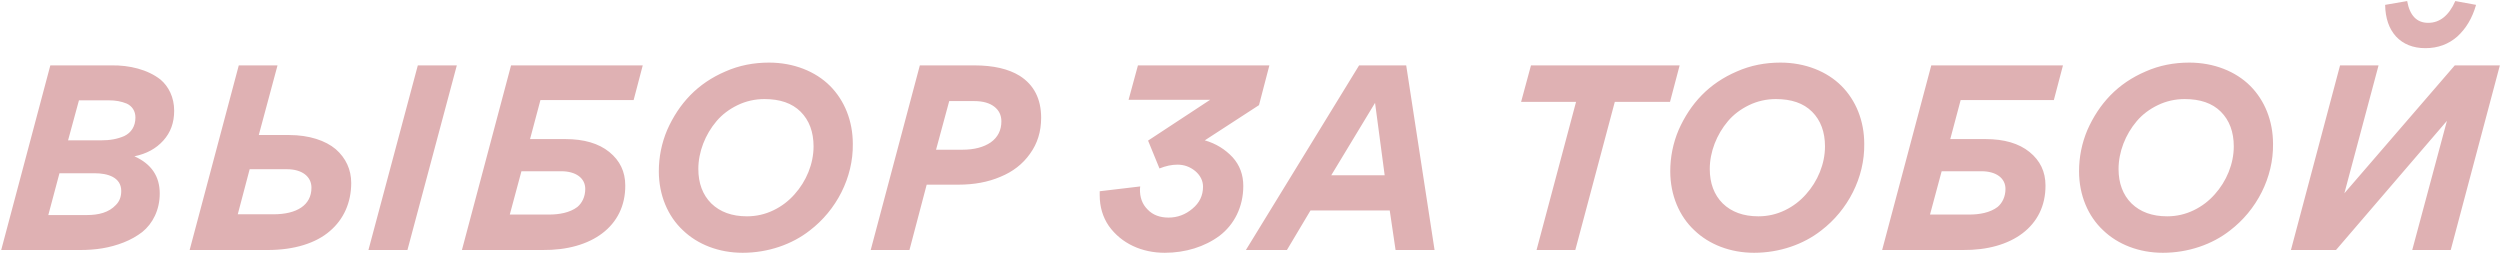 <?xml version="1.0" encoding="UTF-8"?> <svg xmlns="http://www.w3.org/2000/svg" width="770" height="78" viewBox="0 0 770 78" fill="none"><path d="M33.521 30.902H24.317L20.963 43.226H31.103C33.911 43.226 36.095 42.836 38.279 41.9C40.385 40.886 41.711 38.936 41.711 36.206C41.711 34.178 40.697 32.696 39.059 31.916C37.343 31.214 35.627 30.902 33.521 30.902ZM29.231 53.366H18.311L14.879 66.236H26.735C30.401 66.236 33.521 65.456 35.705 63.116C36.797 62.024 37.343 60.62 37.343 58.826C37.343 54.536 33.053 53.366 29.231 53.366ZM24.785 77H0.371L15.503 20.138H34.379C39.839 20.06 45.455 21.386 49.433 24.506C51.929 26.612 53.645 29.966 53.645 34.1C53.645 37.766 52.553 40.808 50.291 43.304C48.029 45.8 45.143 47.36 41.399 48.14C46.625 50.48 49.199 54.302 49.199 59.606C49.199 64.676 47.015 68.888 43.817 71.462C42.179 72.71 40.307 73.802 38.123 74.66C33.755 76.376 29.465 77 24.785 77ZM79.705 41.588H89.065C95.227 41.588 100.297 43.304 103.417 45.956C106.537 48.686 108.175 52.274 108.175 56.33C108.175 62.414 105.835 67.562 101.623 71.15C97.333 74.894 90.625 77 82.513 77H58.411L73.543 20.138H85.477L79.705 41.588ZM125.491 77L140.701 20.138H128.689L113.479 77H125.491ZM76.897 52.118L73.231 66.002H84.229C91.405 66.002 95.929 63.194 95.929 57.812C95.929 54.38 93.043 52.118 88.363 52.118H76.897ZM142.273 77L157.405 20.138H197.965L195.157 30.824H166.453L163.255 42.836H174.097C179.869 42.836 184.393 44.162 187.669 46.814C190.945 49.466 192.583 52.898 192.583 57.11C192.661 69.746 182.131 77.156 167.155 77H142.273ZM172.849 52.742H160.603L157.015 66.08H169.183C172.147 66.08 175.501 65.534 177.841 63.74C179.245 62.57 180.259 60.62 180.259 58.202C180.259 54.848 177.373 52.742 172.849 52.742ZM236.848 19.28C244.492 19.28 251.2 22.01 255.646 26.456C260.092 30.902 262.666 37.22 262.666 44.318C262.822 54.692 257.596 64.754 249.406 70.994C243.946 75.284 236.536 77.858 228.736 77.858C221.404 77.858 214.852 75.284 210.328 70.916C205.726 66.626 202.918 60.152 202.918 52.742C202.918 48.374 203.776 44.084 205.492 40.028C207.286 35.972 209.626 32.384 212.59 29.342C215.554 26.3 219.22 23.804 223.432 22.01C227.644 20.138 232.168 19.28 236.848 19.28ZM215.086 52.04C215.086 56.408 216.412 59.996 219.064 62.648C221.794 65.3 225.46 66.626 230.062 66.626C232.948 66.626 235.678 66.002 238.252 64.754C240.826 63.506 242.932 61.868 244.726 59.84C248.314 55.862 250.576 50.48 250.576 45.098C250.576 40.652 249.25 37.064 246.598 34.412C243.946 31.76 240.202 30.512 235.444 30.512C232.558 30.512 229.75 31.136 227.176 32.384C224.602 33.632 222.418 35.27 220.702 37.298C217.192 41.432 215.086 46.814 215.086 52.04ZM295.167 56.876H285.417L280.113 77H268.179L283.311 20.138H300.081C306.009 20.138 310.611 21.23 314.043 23.336C318.489 26.144 320.673 30.512 320.673 36.284C320.673 40.574 319.503 44.24 317.241 47.36C314.979 50.558 311.937 52.898 308.115 54.458C304.293 56.096 300.003 56.876 295.167 56.876ZM300.081 31.136H292.359L288.303 46.112H296.415C300.081 46.112 302.967 45.332 305.151 43.85C307.335 42.29 308.427 40.106 308.427 37.376C308.427 35.426 307.647 33.944 306.243 32.852C304.839 31.76 302.811 31.136 300.081 31.136ZM350.486 20.138H390.968L387.77 32.384L371.078 43.226C374.588 44.24 377.396 46.034 379.658 48.452C381.842 50.87 382.934 53.834 382.934 57.266C382.934 63.74 380.126 69.2 375.602 72.632C371.078 75.986 365.15 77.858 358.754 77.858C351.734 77.858 345.416 75.05 341.516 69.59C339.644 66.86 338.708 63.662 338.708 60.152C338.708 59.84 338.708 59.216 338.708 58.904L351.188 57.422L351.11 58.124C351.032 60.776 351.812 62.882 353.45 64.52C355.088 66.236 357.272 67.016 359.924 67.016C362.654 67.016 365.15 66.08 367.256 64.286C369.44 62.492 370.532 60.23 370.532 57.5C370.532 55.628 369.674 53.99 368.114 52.664C366.476 51.338 364.682 50.714 362.654 50.714C360.86 50.714 359.066 51.104 357.116 51.884L353.606 43.304L372.716 30.746H347.6L350.486 20.138ZM433.11 20.138L441.846 77H429.834L428.04 64.832H403.626L396.372 77H383.736L418.602 20.138H433.11ZM410.022 53.99H426.48L423.516 31.682L410.022 53.99ZM497.361 31.37L485.193 77H473.259L485.427 31.37H468.501L471.543 20.138H517.329L514.365 31.37H497.361ZM548.37 19.28C556.014 19.28 562.722 22.01 567.168 26.456C571.614 30.902 574.188 37.22 574.188 44.318C574.344 54.692 569.118 64.754 560.928 70.994C555.468 75.284 548.058 77.858 540.258 77.858C532.926 77.858 526.374 75.284 521.85 70.916C517.248 66.626 514.44 60.152 514.44 52.742C514.44 48.374 515.298 44.084 517.014 40.028C518.808 35.972 521.148 32.384 524.112 29.342C527.076 26.3 530.742 23.804 534.954 22.01C539.166 20.138 543.69 19.28 548.37 19.28ZM526.608 52.04C526.608 56.408 527.934 59.996 530.586 62.648C533.316 65.3 536.982 66.626 541.584 66.626C544.47 66.626 547.2 66.002 549.774 64.754C552.348 63.506 554.454 61.868 556.248 59.84C559.836 55.862 562.098 50.48 562.098 45.098C562.098 40.652 560.772 37.064 558.12 34.412C555.468 31.76 551.724 30.512 546.966 30.512C544.08 30.512 541.272 31.136 538.698 32.384C536.124 33.632 533.94 35.27 532.224 37.298C528.714 41.432 526.608 46.814 526.608 52.04ZM579.701 77L594.833 20.138H635.393L632.585 30.824H603.881L600.683 42.836H611.525C617.297 42.836 621.821 44.162 625.097 46.814C628.373 49.466 630.011 52.898 630.011 57.11C630.089 69.746 619.559 77.156 604.583 77H579.701ZM610.277 52.742H598.031L594.443 66.08H606.611C609.575 66.08 612.929 65.534 615.269 63.74C616.673 62.57 617.687 60.62 617.687 58.202C617.687 54.848 614.801 52.742 610.277 52.742ZM674.276 19.28C681.92 19.28 688.628 22.01 693.074 26.456C697.52 30.902 700.094 37.22 700.094 44.318C700.25 54.692 695.024 64.754 686.834 70.994C681.374 75.284 673.964 77.858 666.164 77.858C658.832 77.858 652.28 75.284 647.756 70.916C643.154 66.626 640.346 60.152 640.346 52.742C640.346 48.374 641.204 44.084 642.92 40.028C644.714 35.972 647.054 32.384 650.018 29.342C652.982 26.3 656.648 23.804 660.86 22.01C665.072 20.138 669.596 19.28 674.276 19.28ZM652.514 52.04C652.514 56.408 653.84 59.996 656.492 62.648C659.222 65.3 662.888 66.626 667.49 66.626C670.376 66.626 673.106 66.002 675.68 64.754C678.254 63.506 680.36 61.868 682.154 59.84C685.742 55.862 688.004 50.48 688.004 45.098C688.004 40.652 686.678 37.064 684.026 34.412C681.374 31.76 677.63 30.512 672.872 30.512C669.986 30.512 667.178 31.136 664.604 32.384C662.03 33.632 659.846 35.27 658.13 37.298C654.62 41.432 652.514 46.814 652.514 52.04ZM756.853 11.246C754.201 13.586 750.925 14.834 747.025 14.834C743.203 14.834 740.161 13.586 737.977 11.246C735.793 8.828 734.701 5.63 734.623 1.496L741.409 0.326C742.189 4.772 744.373 7.034 747.883 7.034C751.471 7.034 754.279 4.772 756.229 0.326L762.625 1.496C761.455 5.63 759.505 8.828 756.853 11.246ZM753.655 37.22L719.491 77H705.607L720.739 20.138H732.595L722.065 59.528L756.073 20.138H769.957L754.825 77H742.969L753.655 37.22Z" fill="#DFB1B3"></path></svg> 